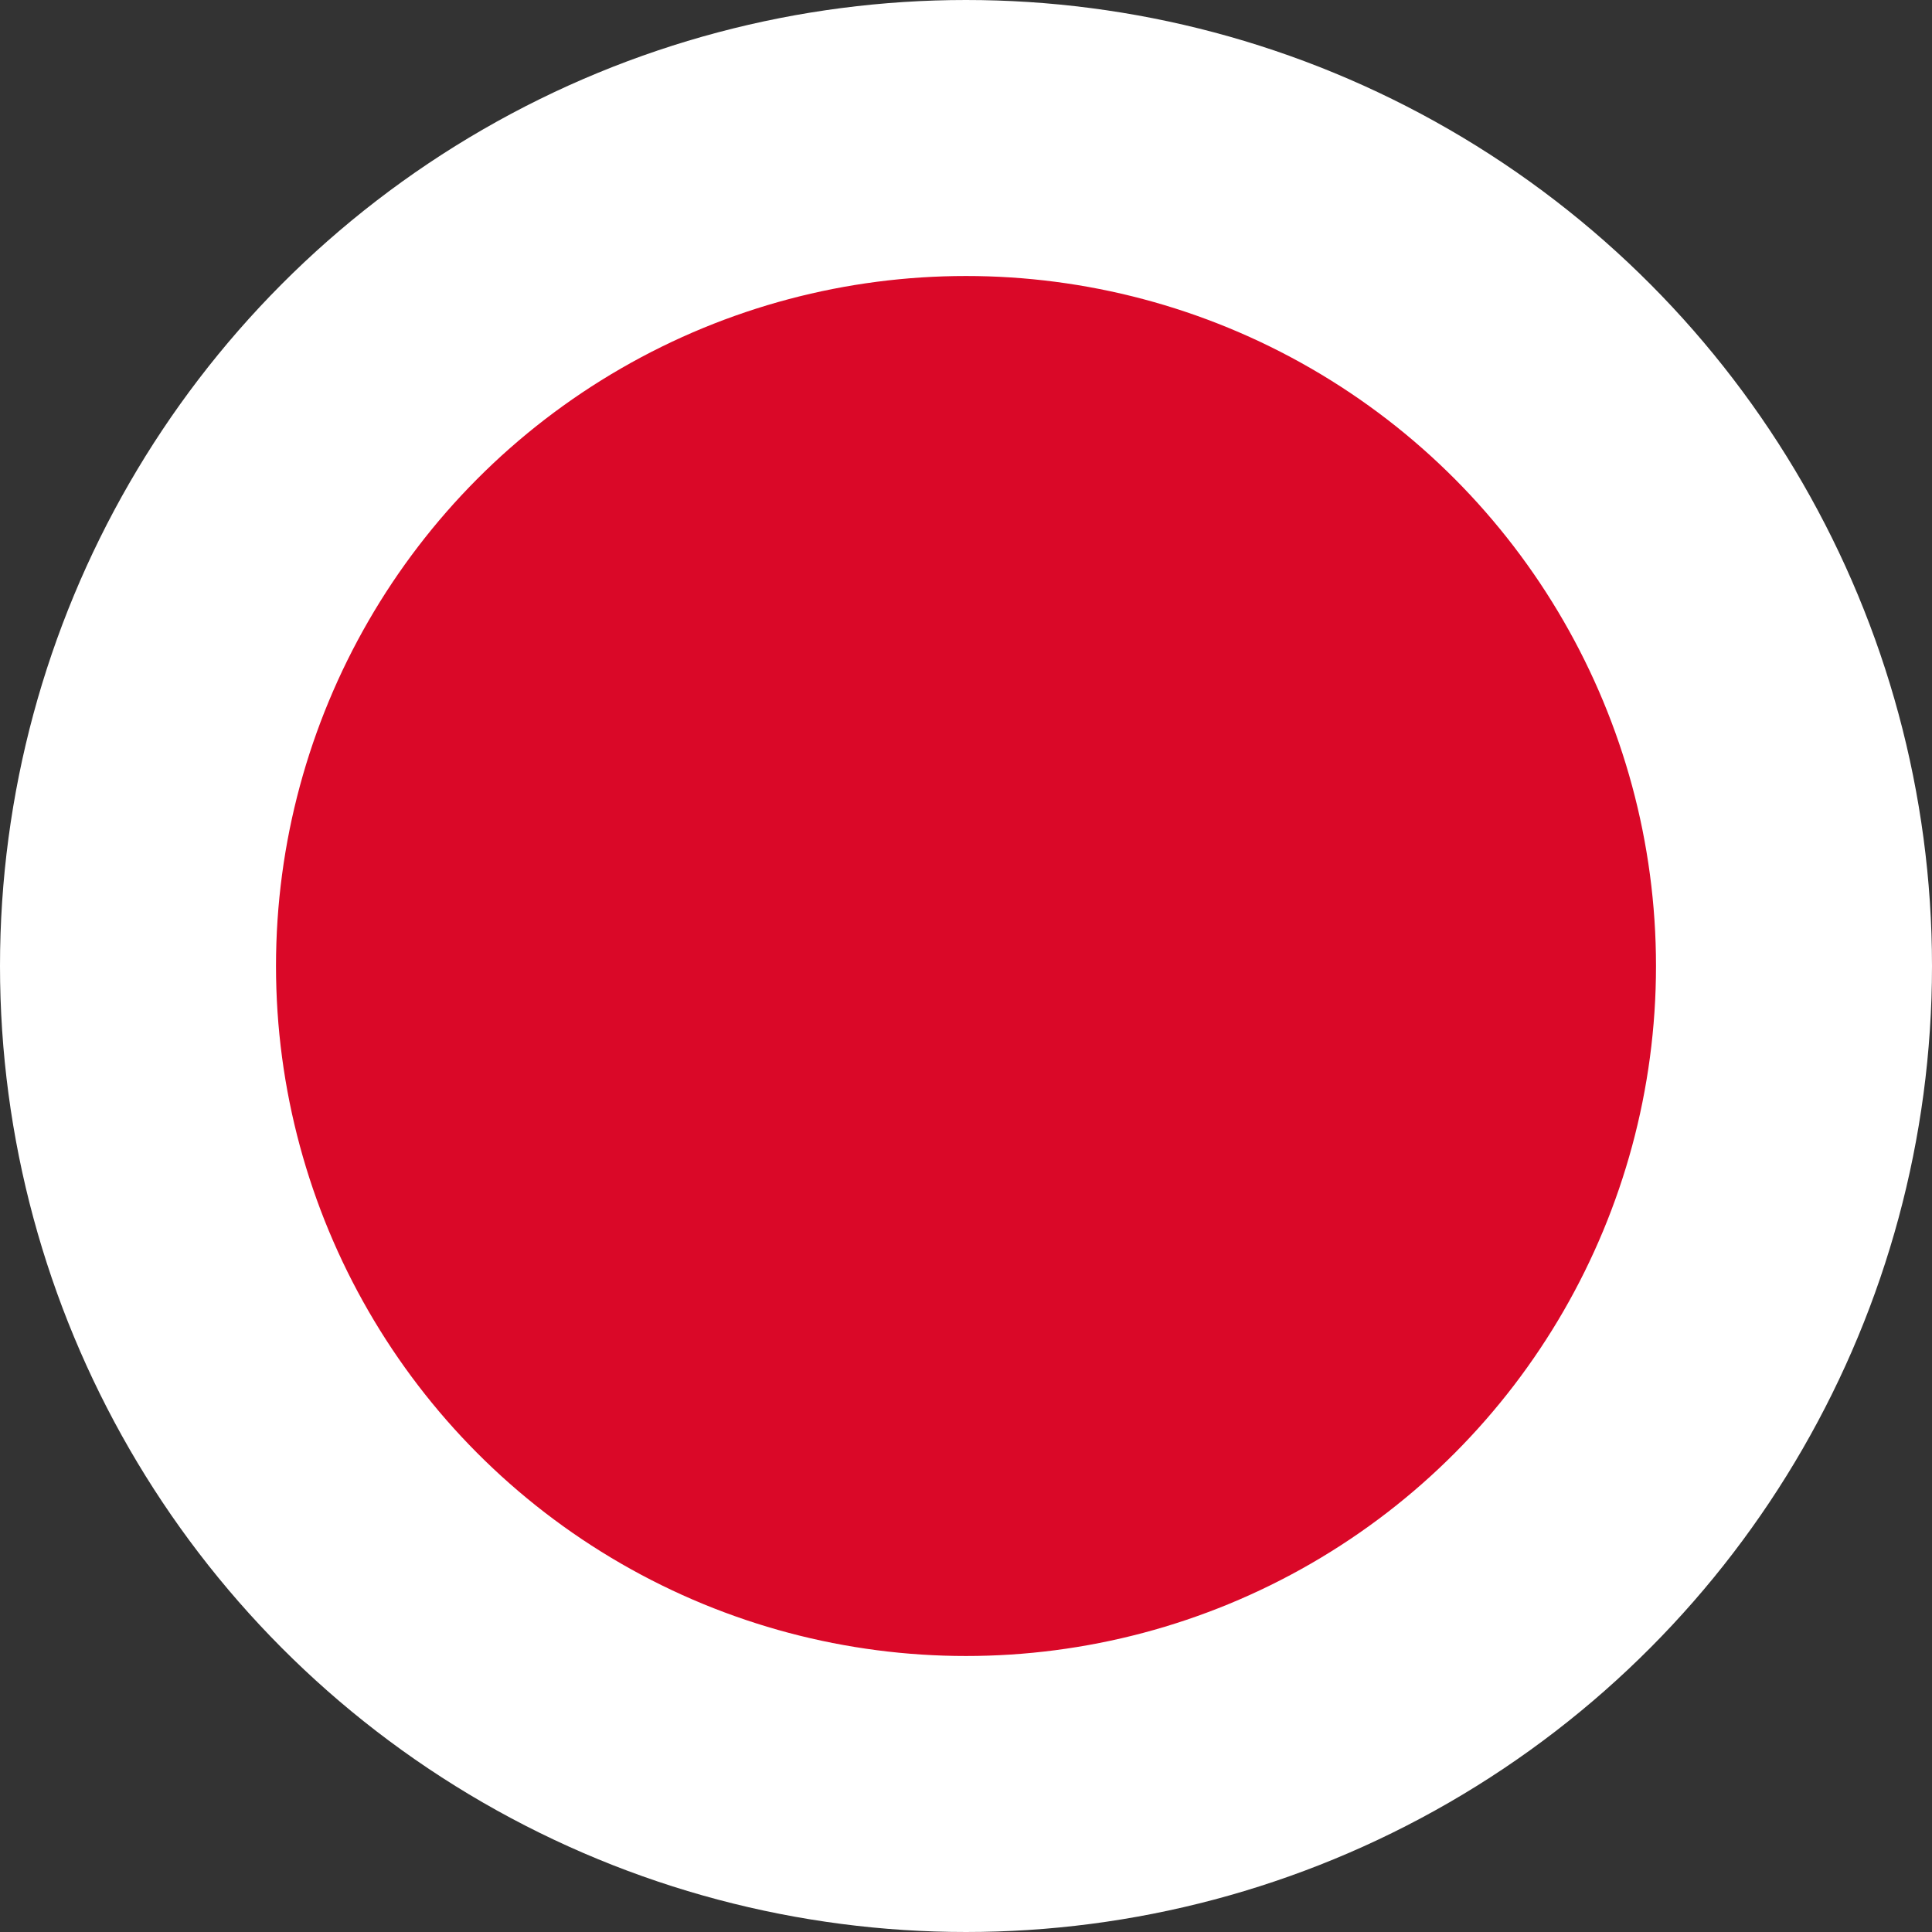 <svg width="14" height="14" viewBox="0 0 14 14" fill="none" xmlns="http://www.w3.org/2000/svg">
<rect x="0" y="0" width="14" height="14" fill="#333333" stroke="none"/>
<circle id="Ellipse 55" cx="7" cy="7" r="6" fill="#DA0828" stroke="white" stroke-width="2"/>
</svg>
